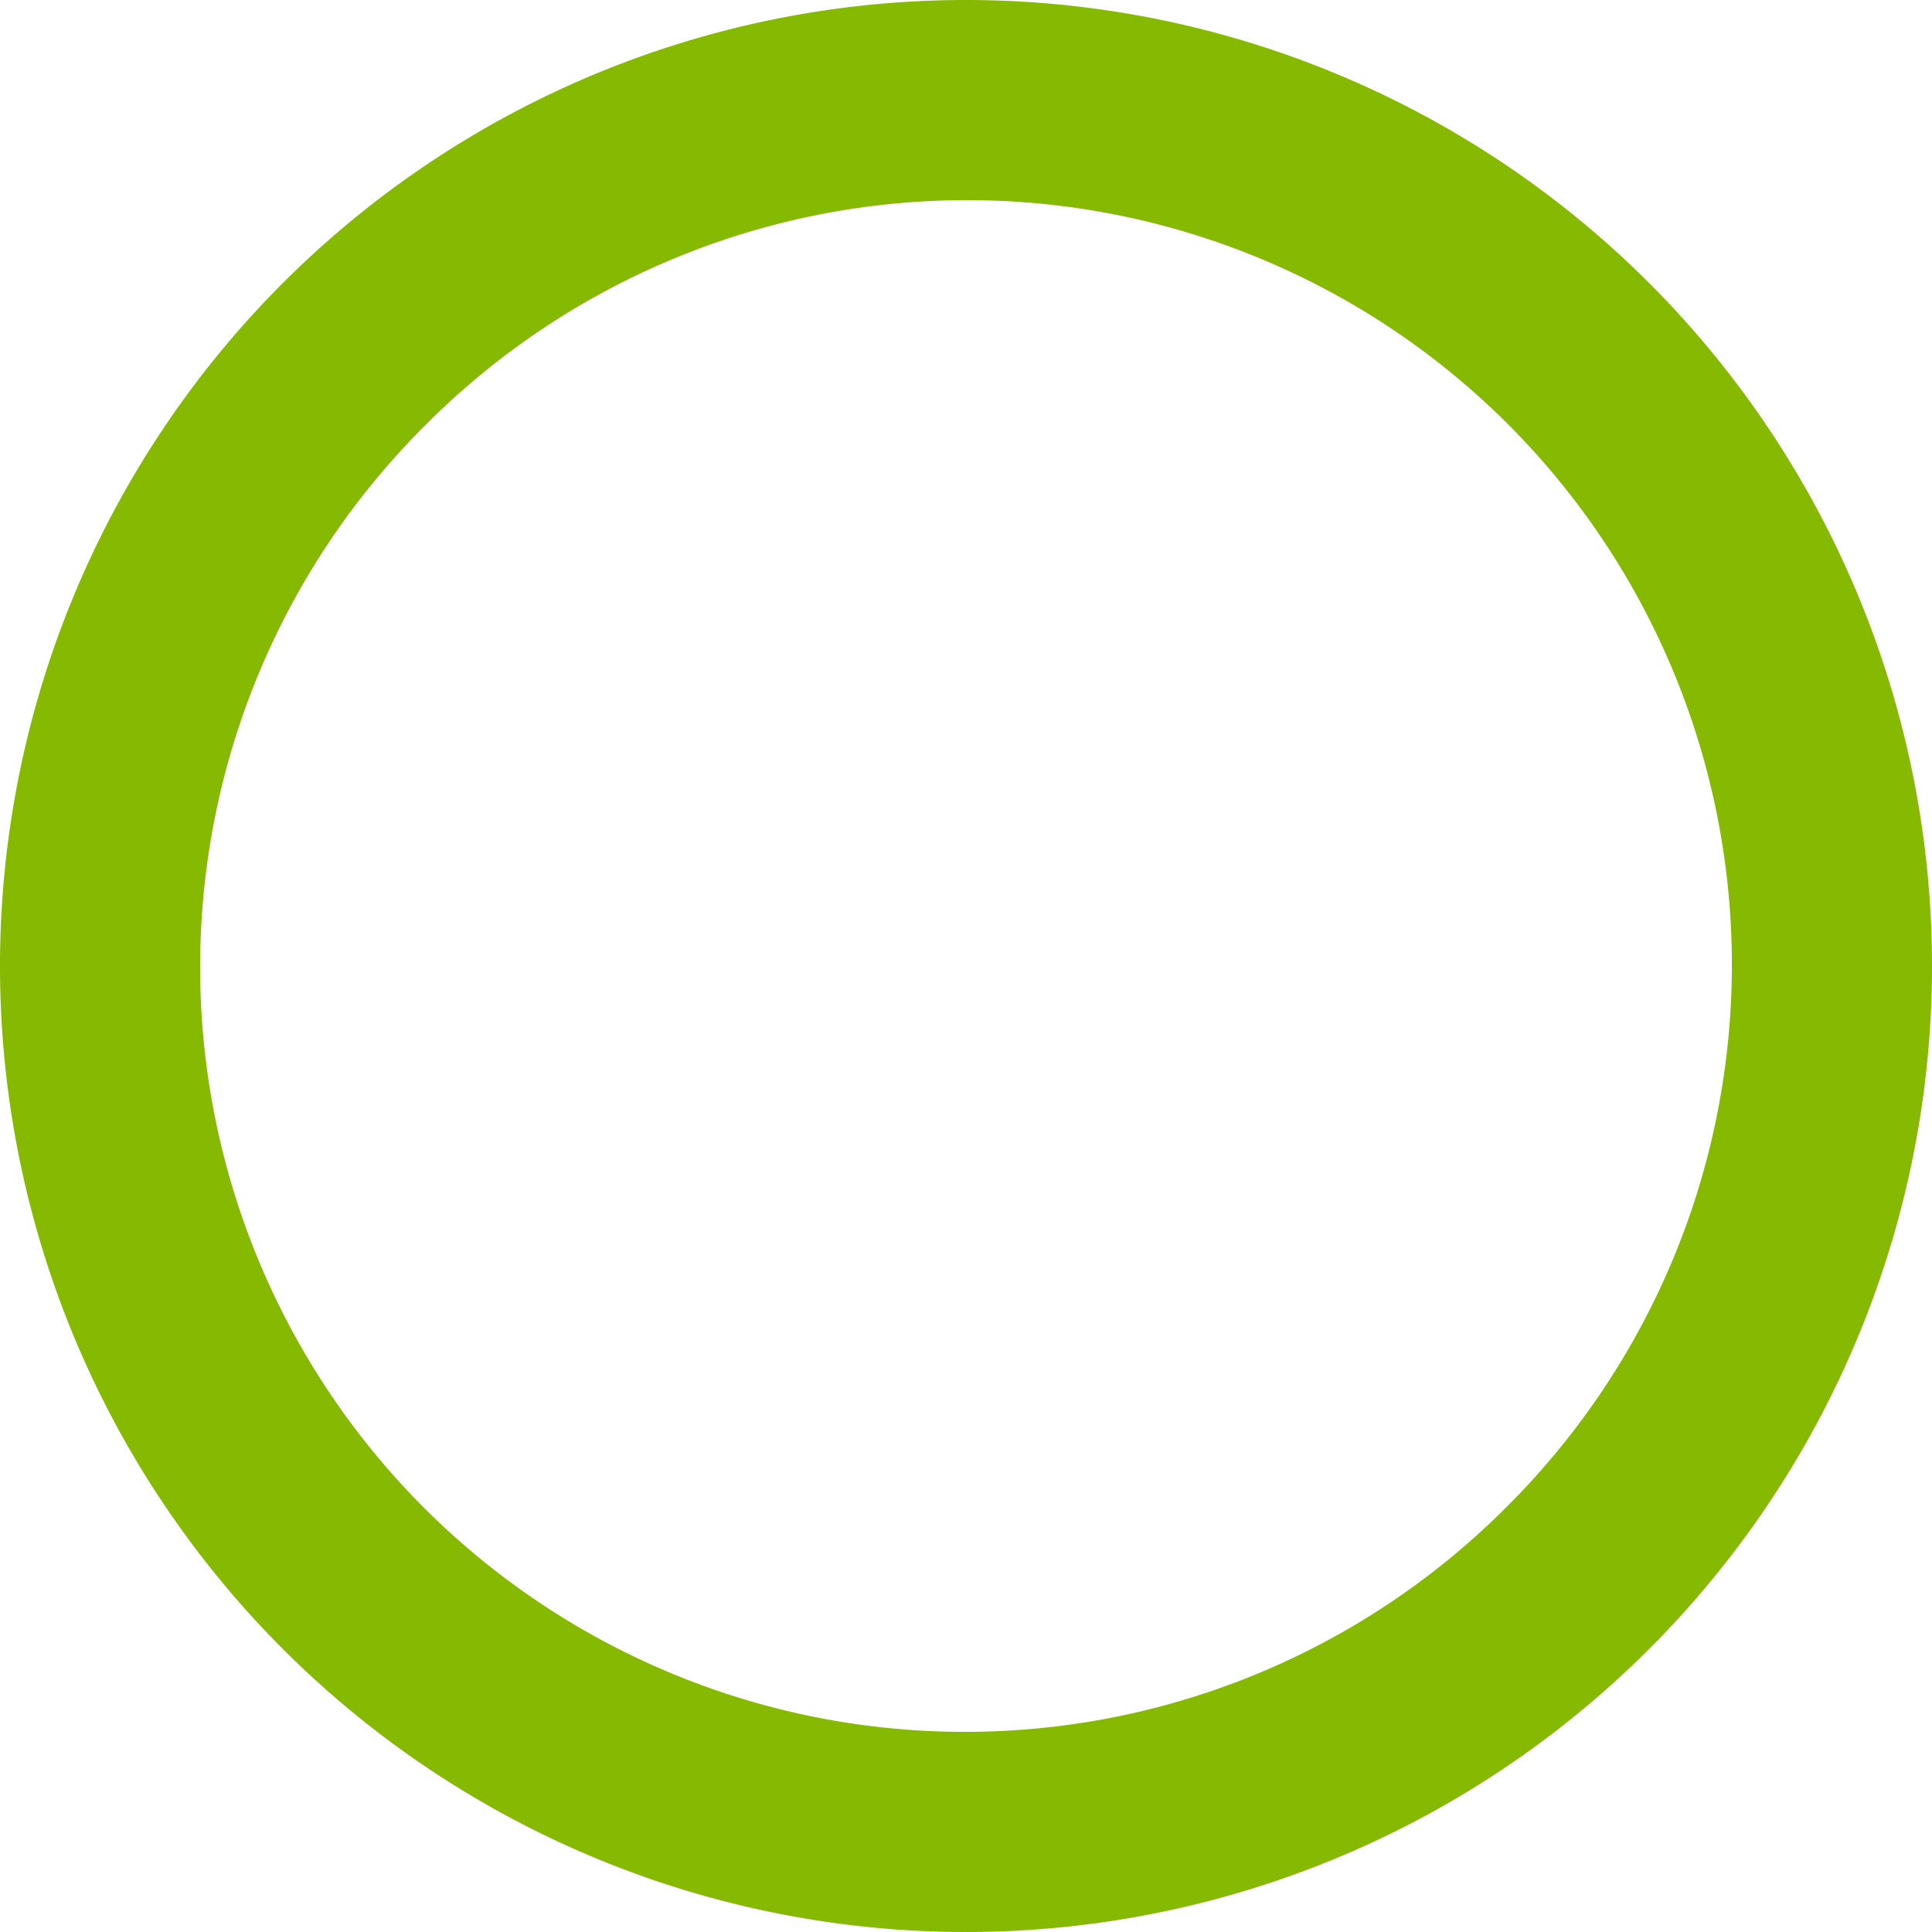 <svg xmlns="http://www.w3.org/2000/svg" viewBox="0 0 288 288"><title>circle</title><style>.cls-1{fill:#86B902}</style><g class="cls-1" id="レイヤー_2" data-name="レイヤー 2"><g id="base"><path d="M144,0A144,144,0,1,0,288,144,144,144,0,0,0,144,0Zm80.61,224.61A114,114,0,1,1,63.39,63.39,114,114,0,1,1,224.61,224.61Z"/></g></g></svg>
